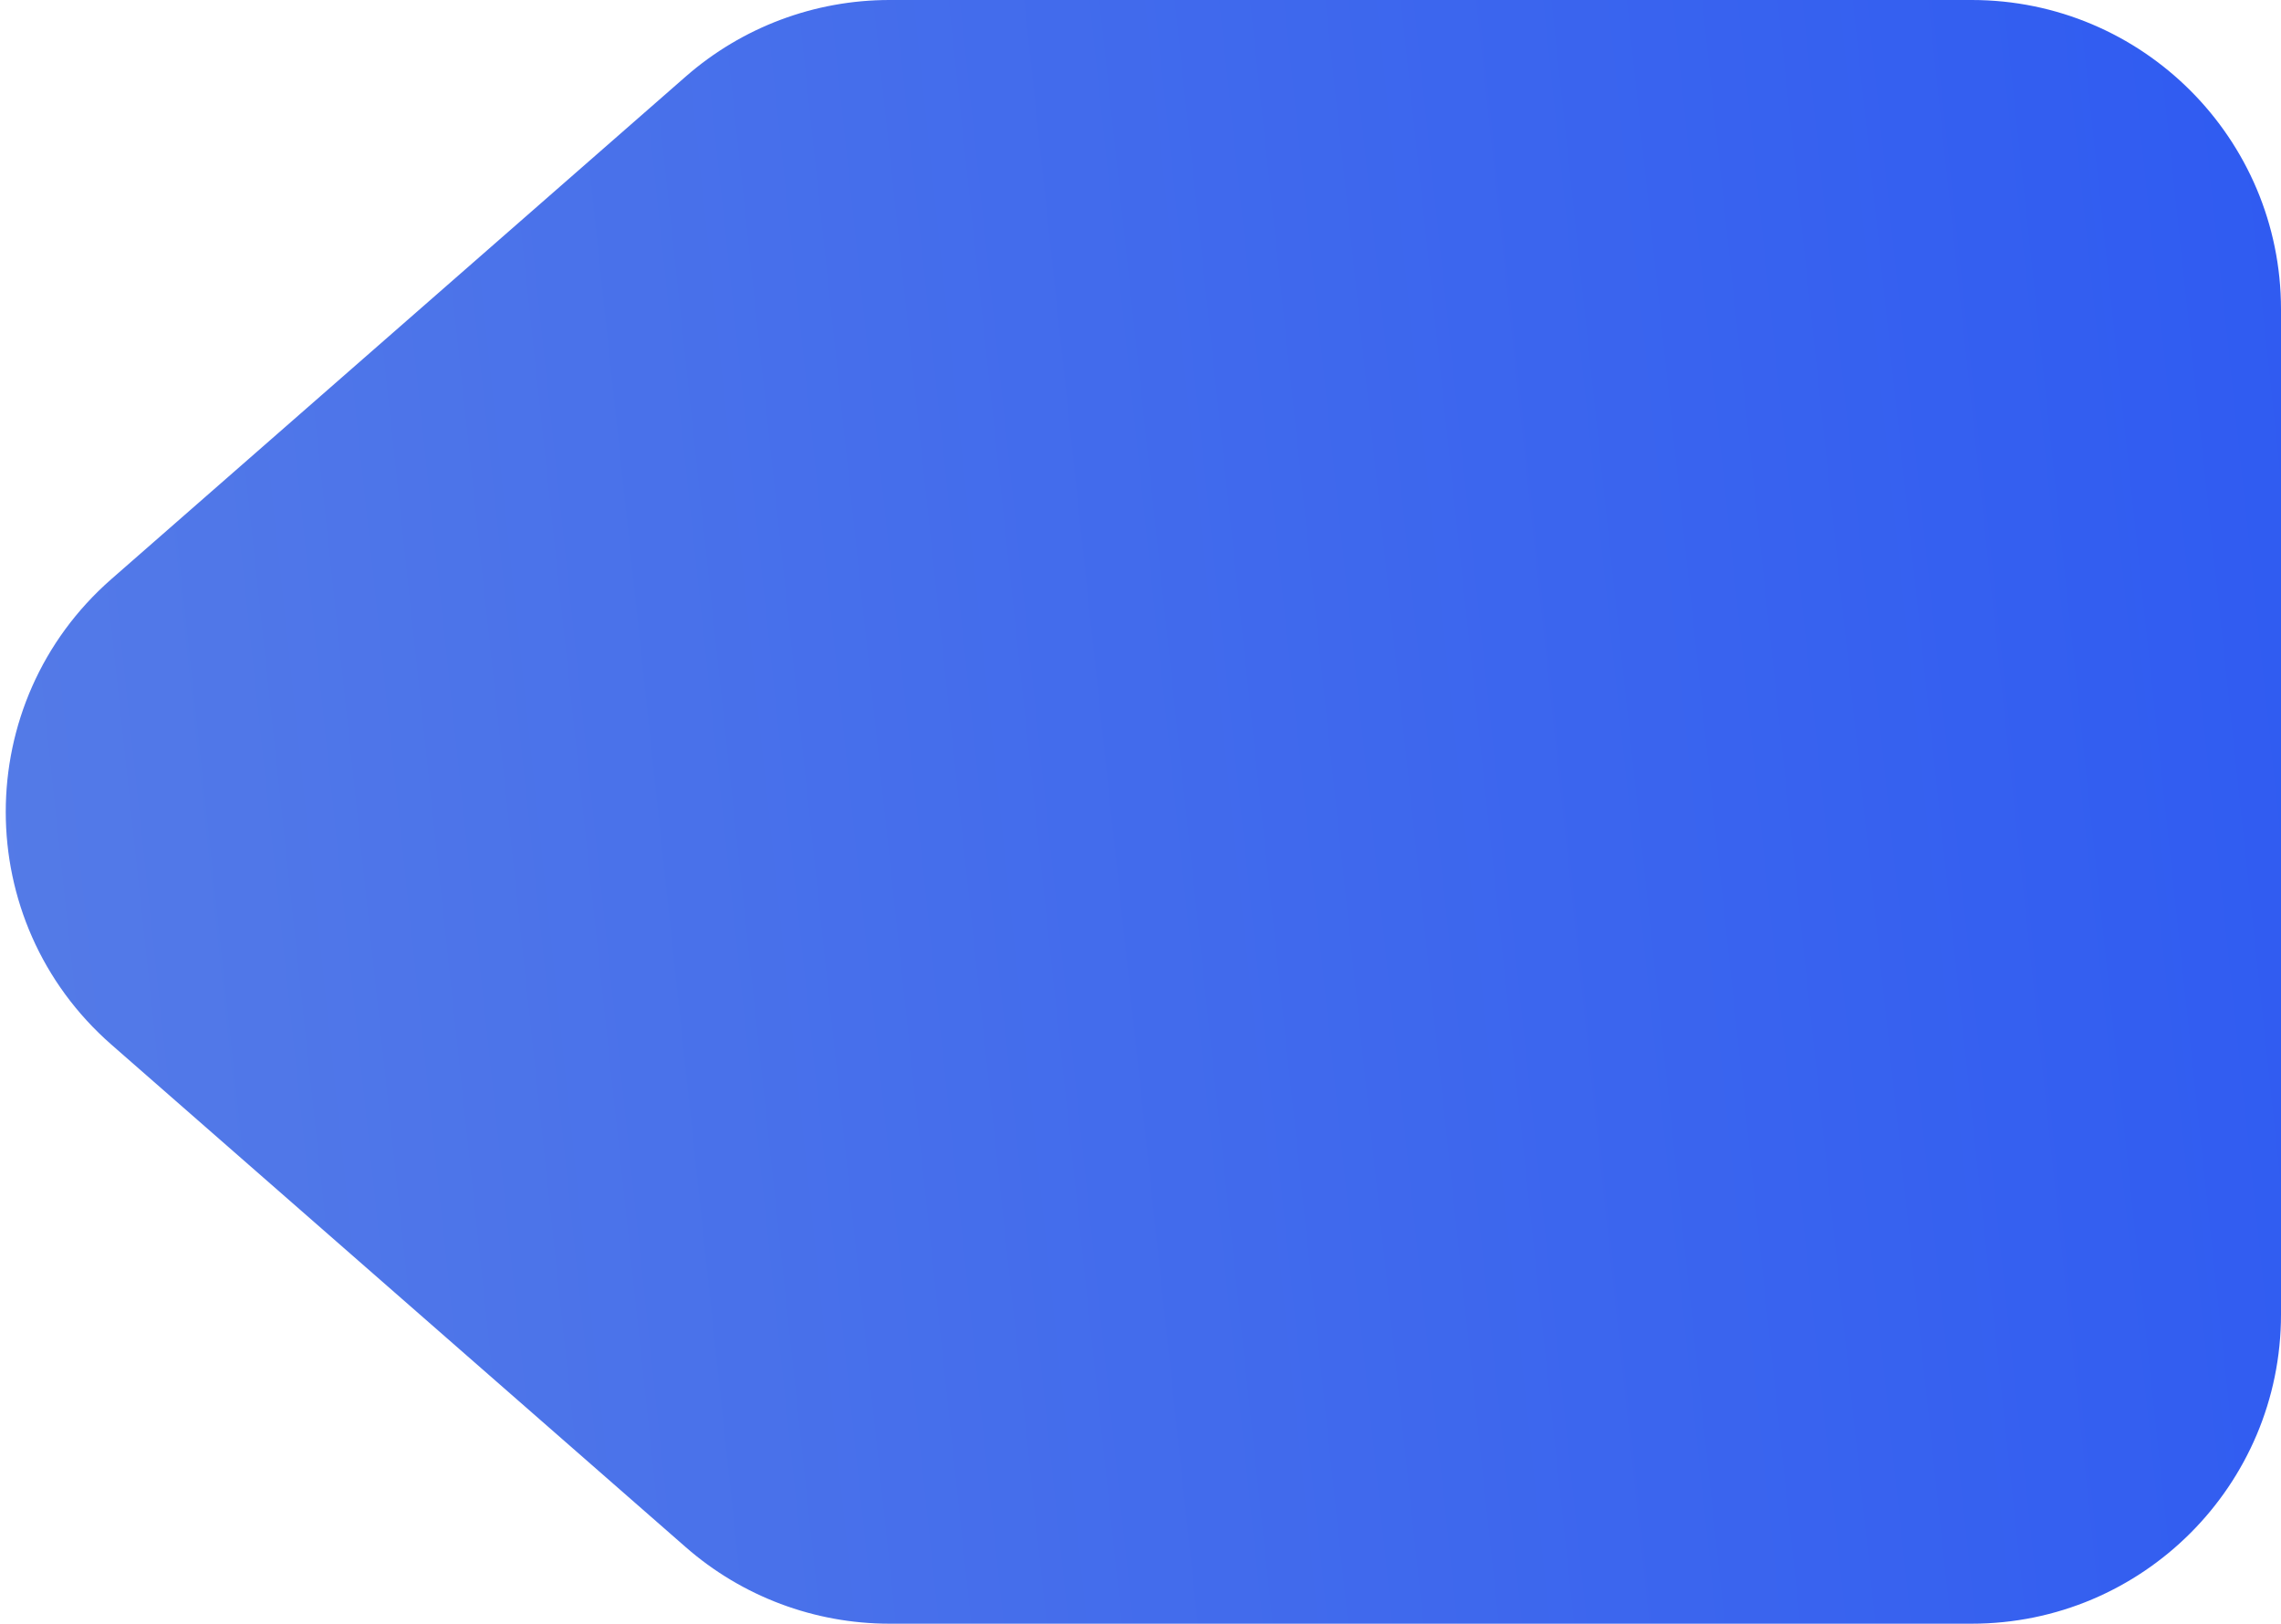 <?xml version="1.0" encoding="UTF-8"?> <svg xmlns="http://www.w3.org/2000/svg" width="59" height="42" viewBox="0 0 59 42" fill="none"> <path d="M59 8C59 3.582 55.418 0 51 0H23.006C21.068 0 19.196 0.703 17.738 1.979L2.881 14.979C-0.762 18.167 -0.762 23.833 2.881 27.021L17.738 40.021C19.196 41.297 21.068 42 23.006 42H51C55.418 42 59 38.418 59 34V8Z" fill="url(#paint0_linear_692_4283)"></path> <defs> <linearGradient id="paint0_linear_692_4283" x1="62.551" y1="4.3935e-06" x2="-20.335" y2="8.852" gradientUnits="userSpaceOnUse"> <stop stop-color="#2D59F2"></stop> <stop offset="1" stop-color="#5F84E4"></stop> </linearGradient> </defs> </svg> 
